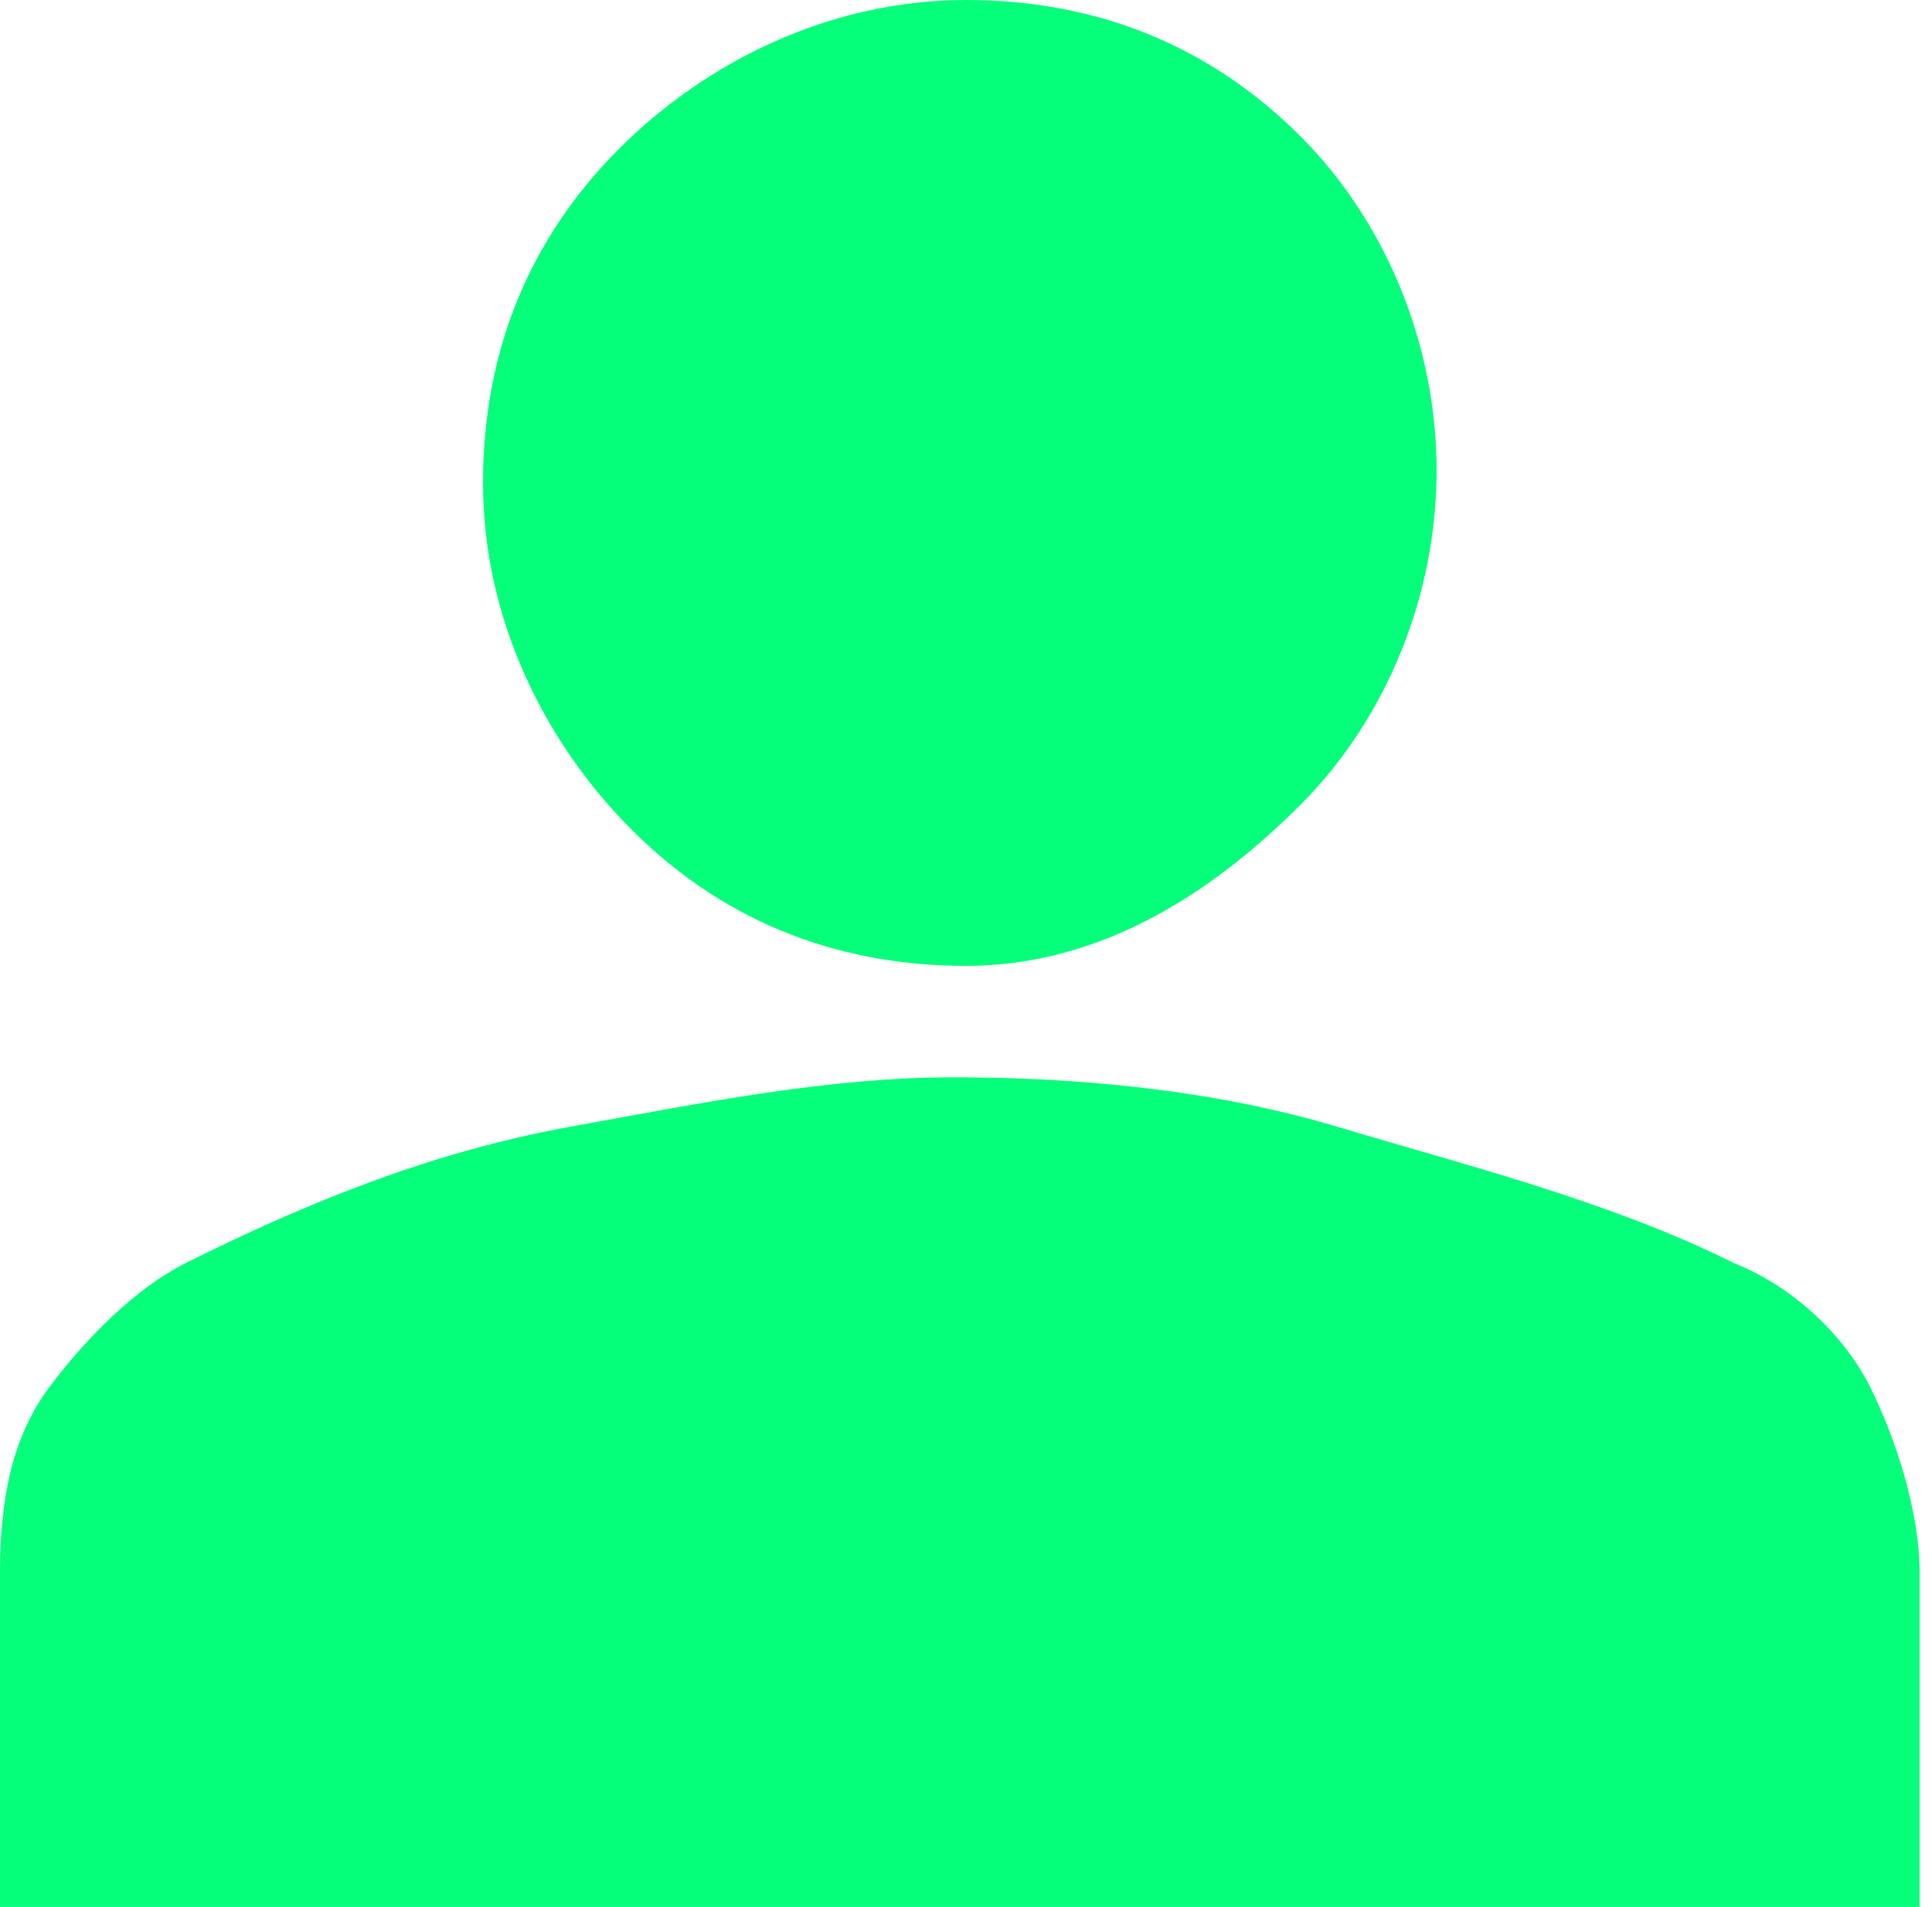 <?xml version="1.0" encoding="utf-8"?>
<!-- Generator: Adobe Illustrator 25.4.1, SVG Export Plug-In . SVG Version: 6.00 Build 0)  -->
<svg version="1.1" id="Vrstva_1" xmlns="http://www.w3.org/2000/svg" xmlns:xlink="http://www.w3.org/1999/xlink" x="0px" y="0px"
	 viewBox="0 0 15.6 15.4" style="enable-background:new 0 0 15.6 15.4;" xml:space="preserve">
<style type="text/css">
	.st0{fill:#06FF7A;}
</style>
<path class="st0" d="M7.8,7.8c-1.1,0-2-0.4-2.7-1.1S3.9,5,3.9,3.9s0.4-2,1.1-2.7S6.7,0,7.8,0s2,0.4,2.7,1.1s1.1,1.7,1.1,2.7
	s-0.4,2-1.1,2.7S8.9,7.8,7.8,7.8z M0,15.4v-2.7c0-0.6,0.1-1.1,0.4-1.5s0.7-0.8,1.1-1c1-0.5,2-0.9,3.1-1.1s2.1-0.4,3.1-0.4
	s2.1,0.1,3.1,0.4S13,9.7,14,10.2c0.5,0.2,0.9,0.6,1.1,1s0.4,1,0.4,1.5v2.7H0z"/>
</svg>
